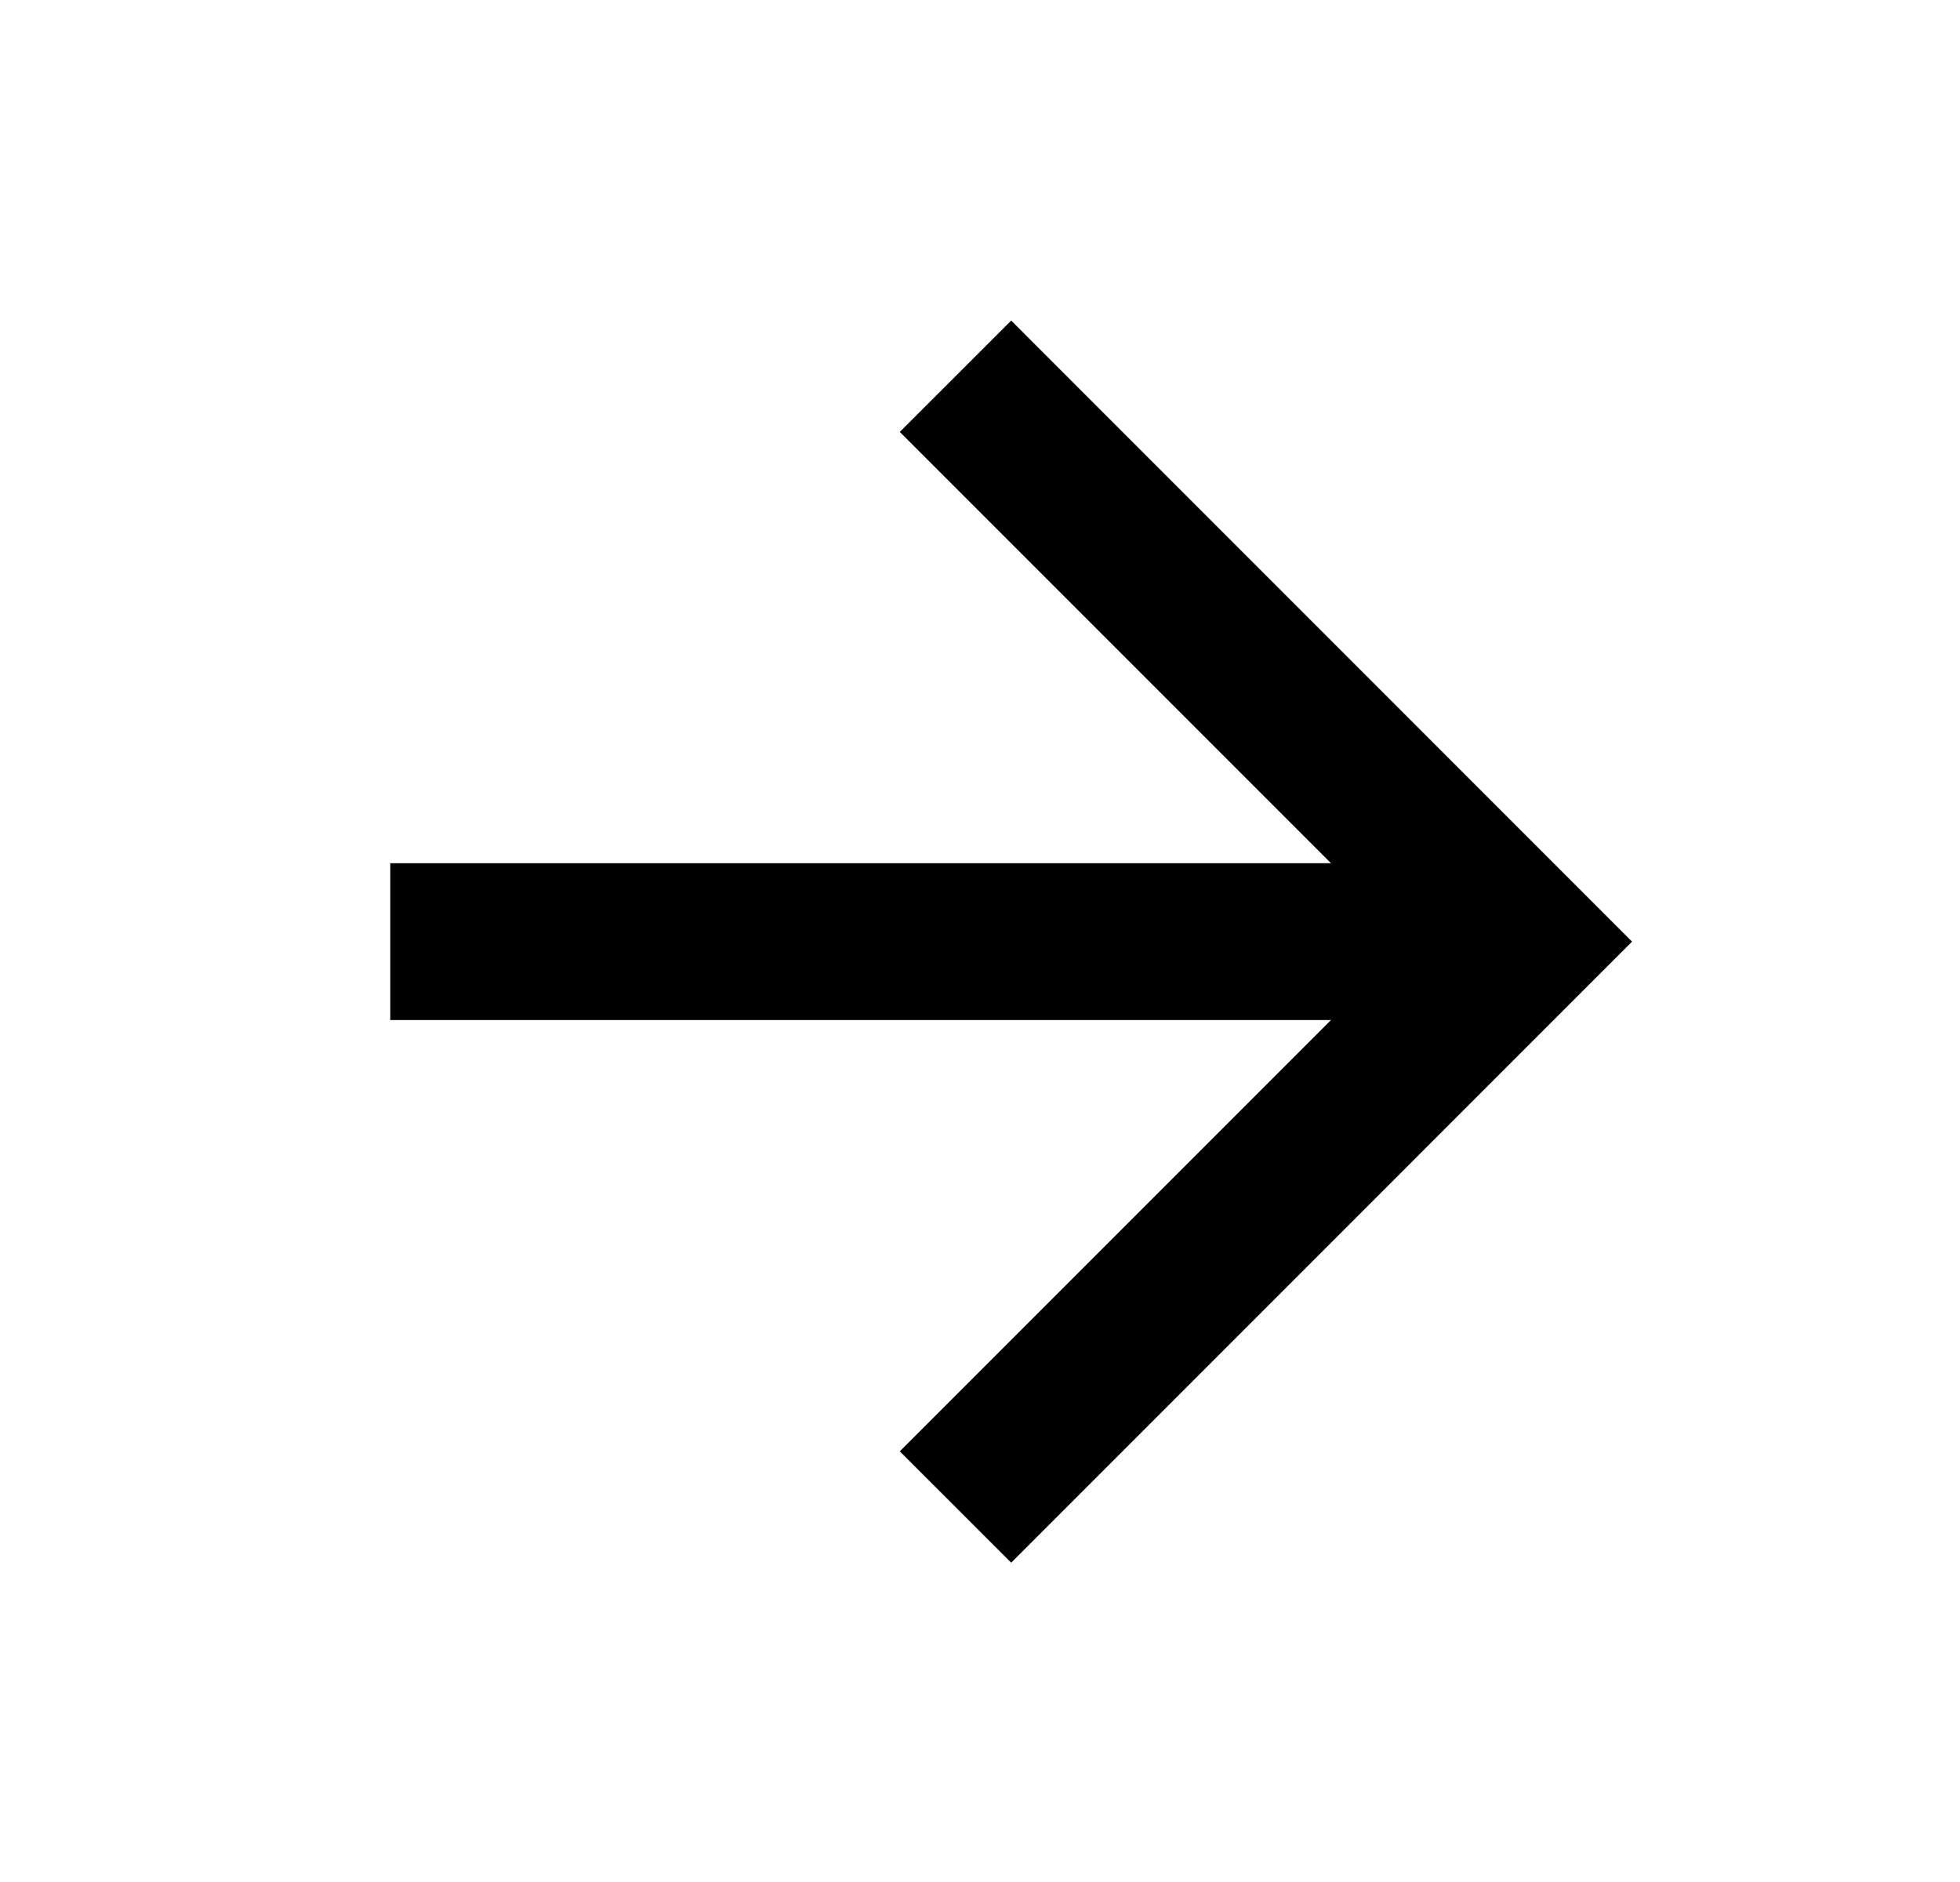 <svg width="25" height="24" viewBox="0 0 25 24" fill="none" xmlns="http://www.w3.org/2000/svg">
<path d="M4.978 11.008V13.008H16.977L11.477 18.508L12.898 19.928L20.817 12.008L12.898 4.088L11.477 5.508L16.977 11.008H4.978Z" fill="#52B2CF" style="fill:#52B2CF;fill:color(display-p3 0.322 0.698 0.812);fill-opacity:1;"/>
</svg>
